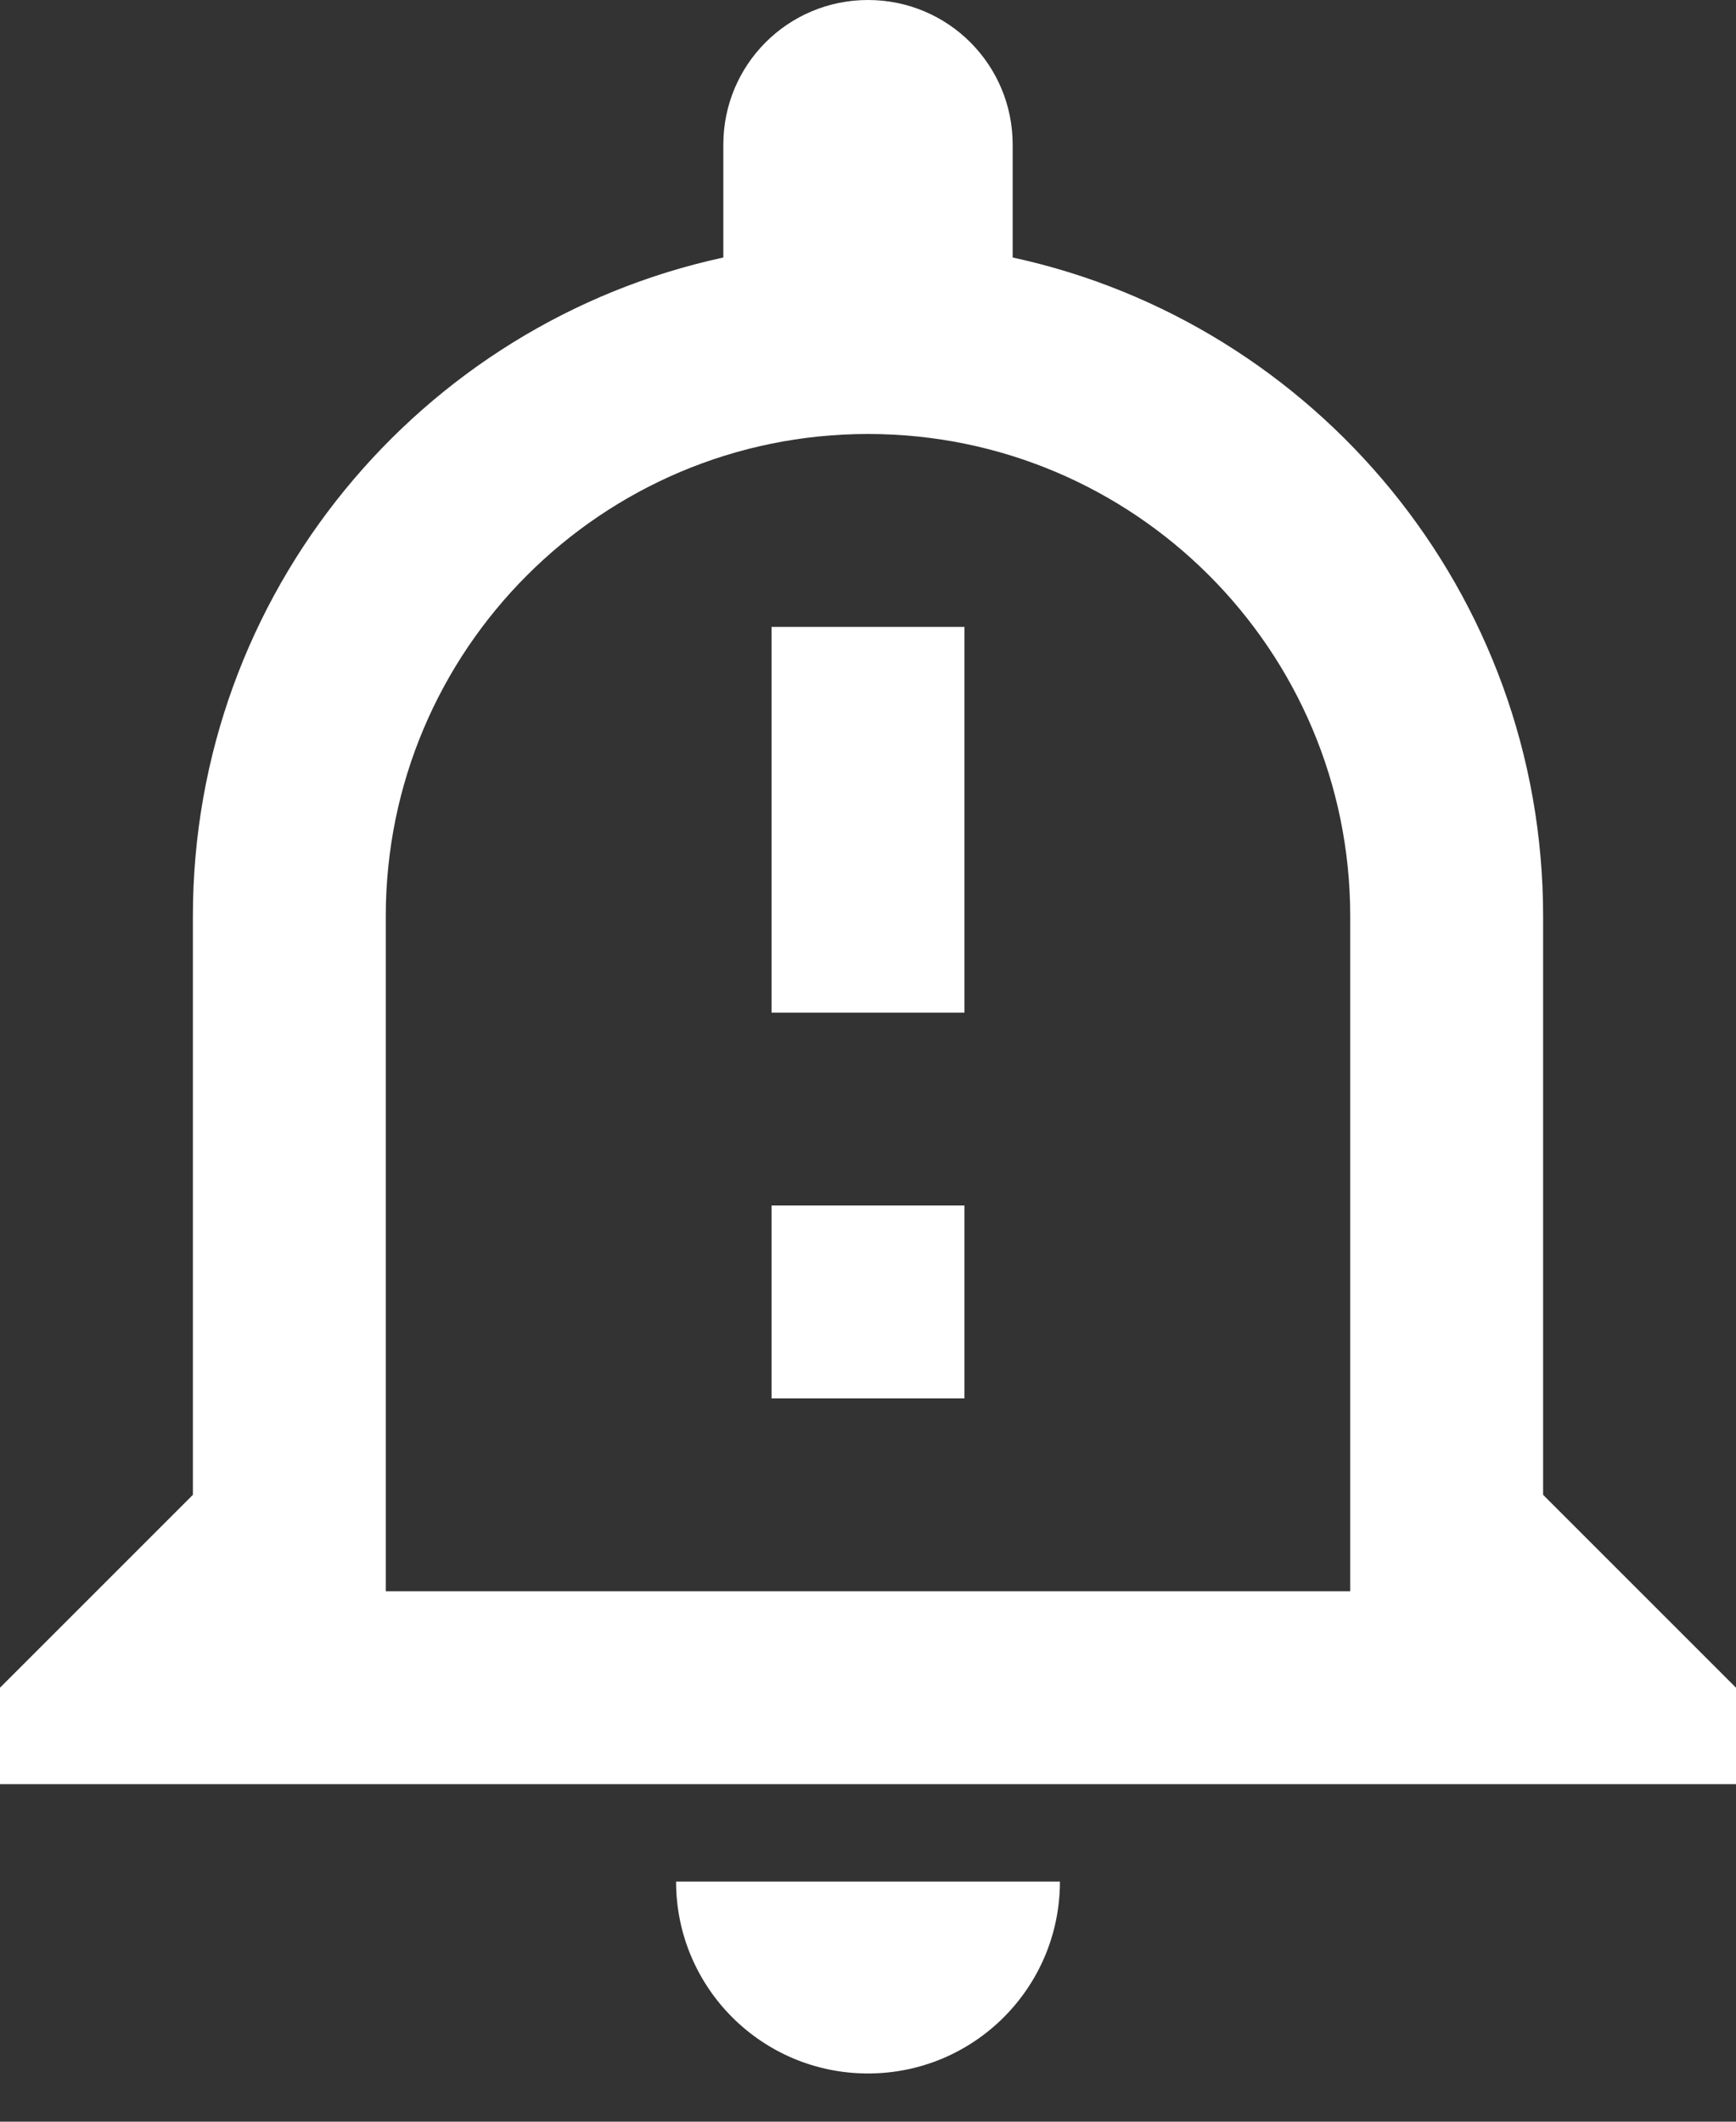 <svg width="18" height="22" viewBox="0 0 18 22" fill="none" xmlns="http://www.w3.org/2000/svg">
<rect x="0" y="0" width="18" height="22" fill="#333333" stroke="none"/>
<path d="M7.01 19.51C7.01 20.61 7.9 21.5 9 21.5C10.1 21.5 10.99 20.61 10.99 19.51H7.01ZM9 4.5C11.76 4.5 14 6.74 14 9.5V16.5H4V9.5C4 6.74 6.24 4.5 9 4.5ZM9 0C8.17 0 7.5 0.67 7.5 1.5V2.67C4.36 3.35 2 6.15 2 9.5V15.5L0 17.5V18.5H18V17.5L16 15.5V9.5C16 6.15 13.64 3.35 10.5 2.67V1.5C10.5 0.67 9.83 0 9 0ZM8 6.5H10V10.5H8V6.5ZM8 12.5H10V14.5H8V12.5Z" fill="white"/>
</svg>
